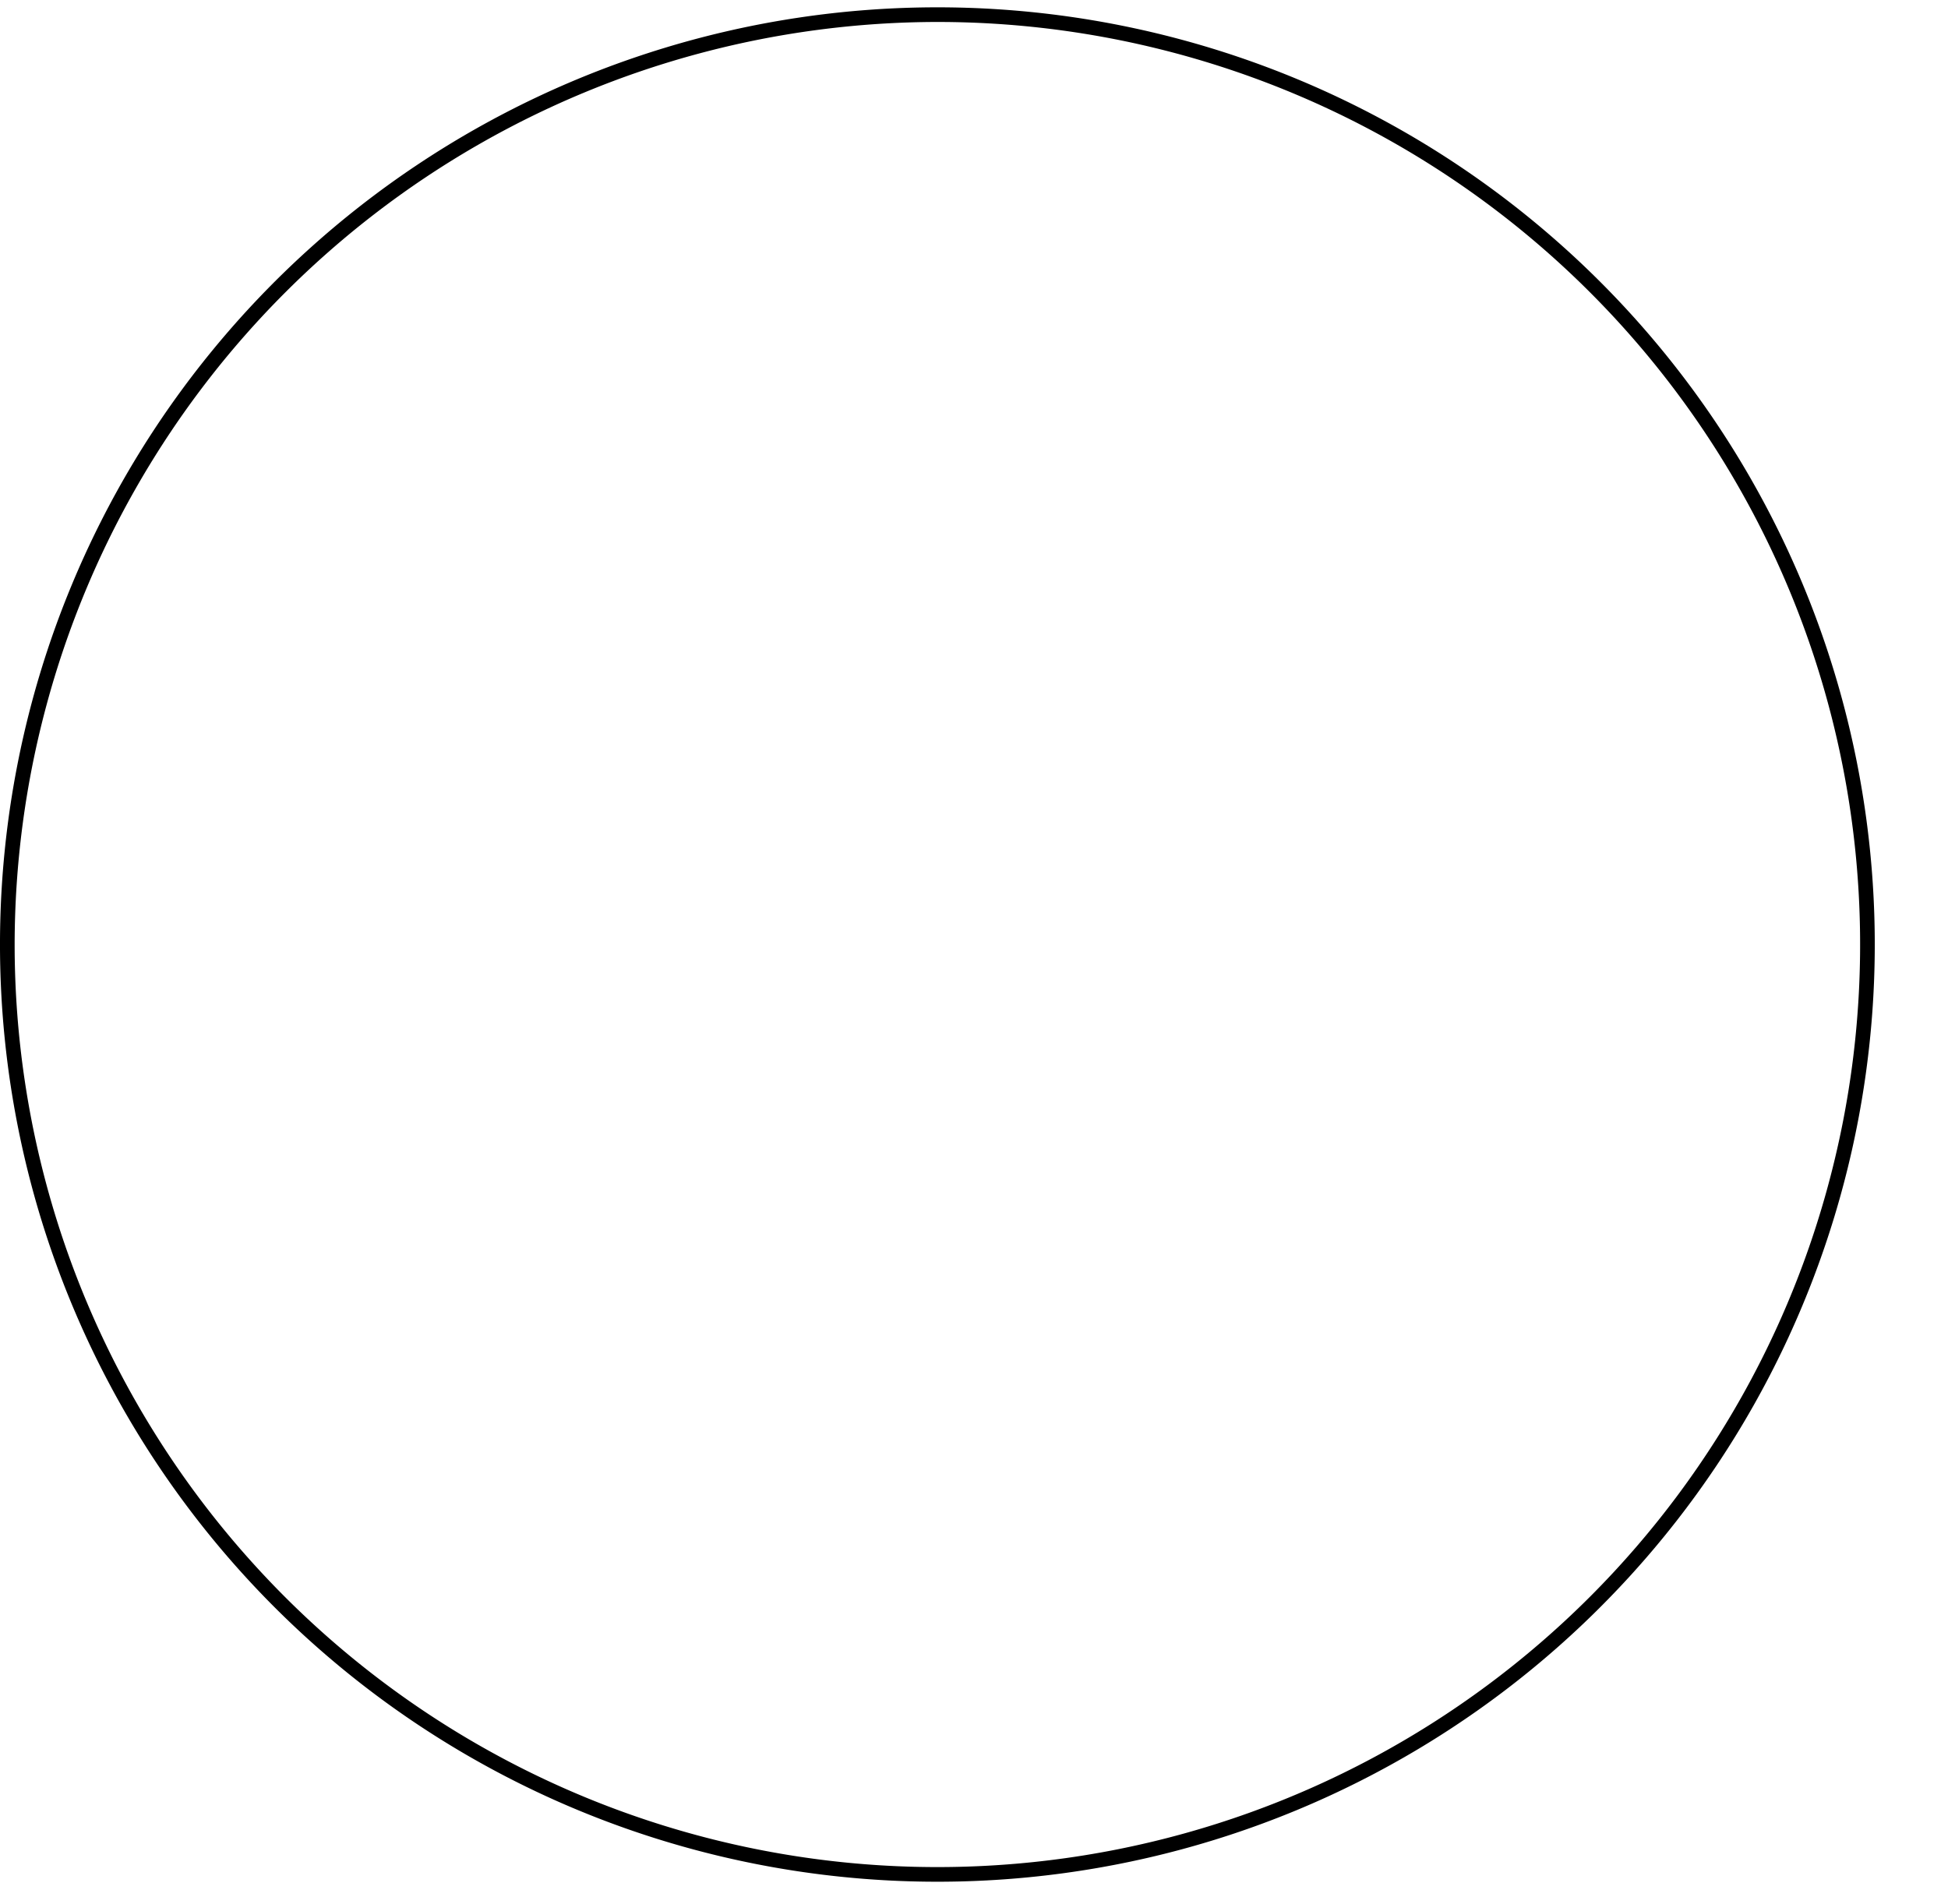 <svg xmlns="http://www.w3.org/2000/svg" width="133" height="130" viewBox="0 0 133 130">
  <title>web_bo_icons</title>
  <path d="M64,1.5a63,63,0,1,1-63,63,63.072,63.072,0,0,1,63-63m0-1a64,64,0,1,0,64,64A64,64,0,0,0,64,.5Z"/>
</svg>

